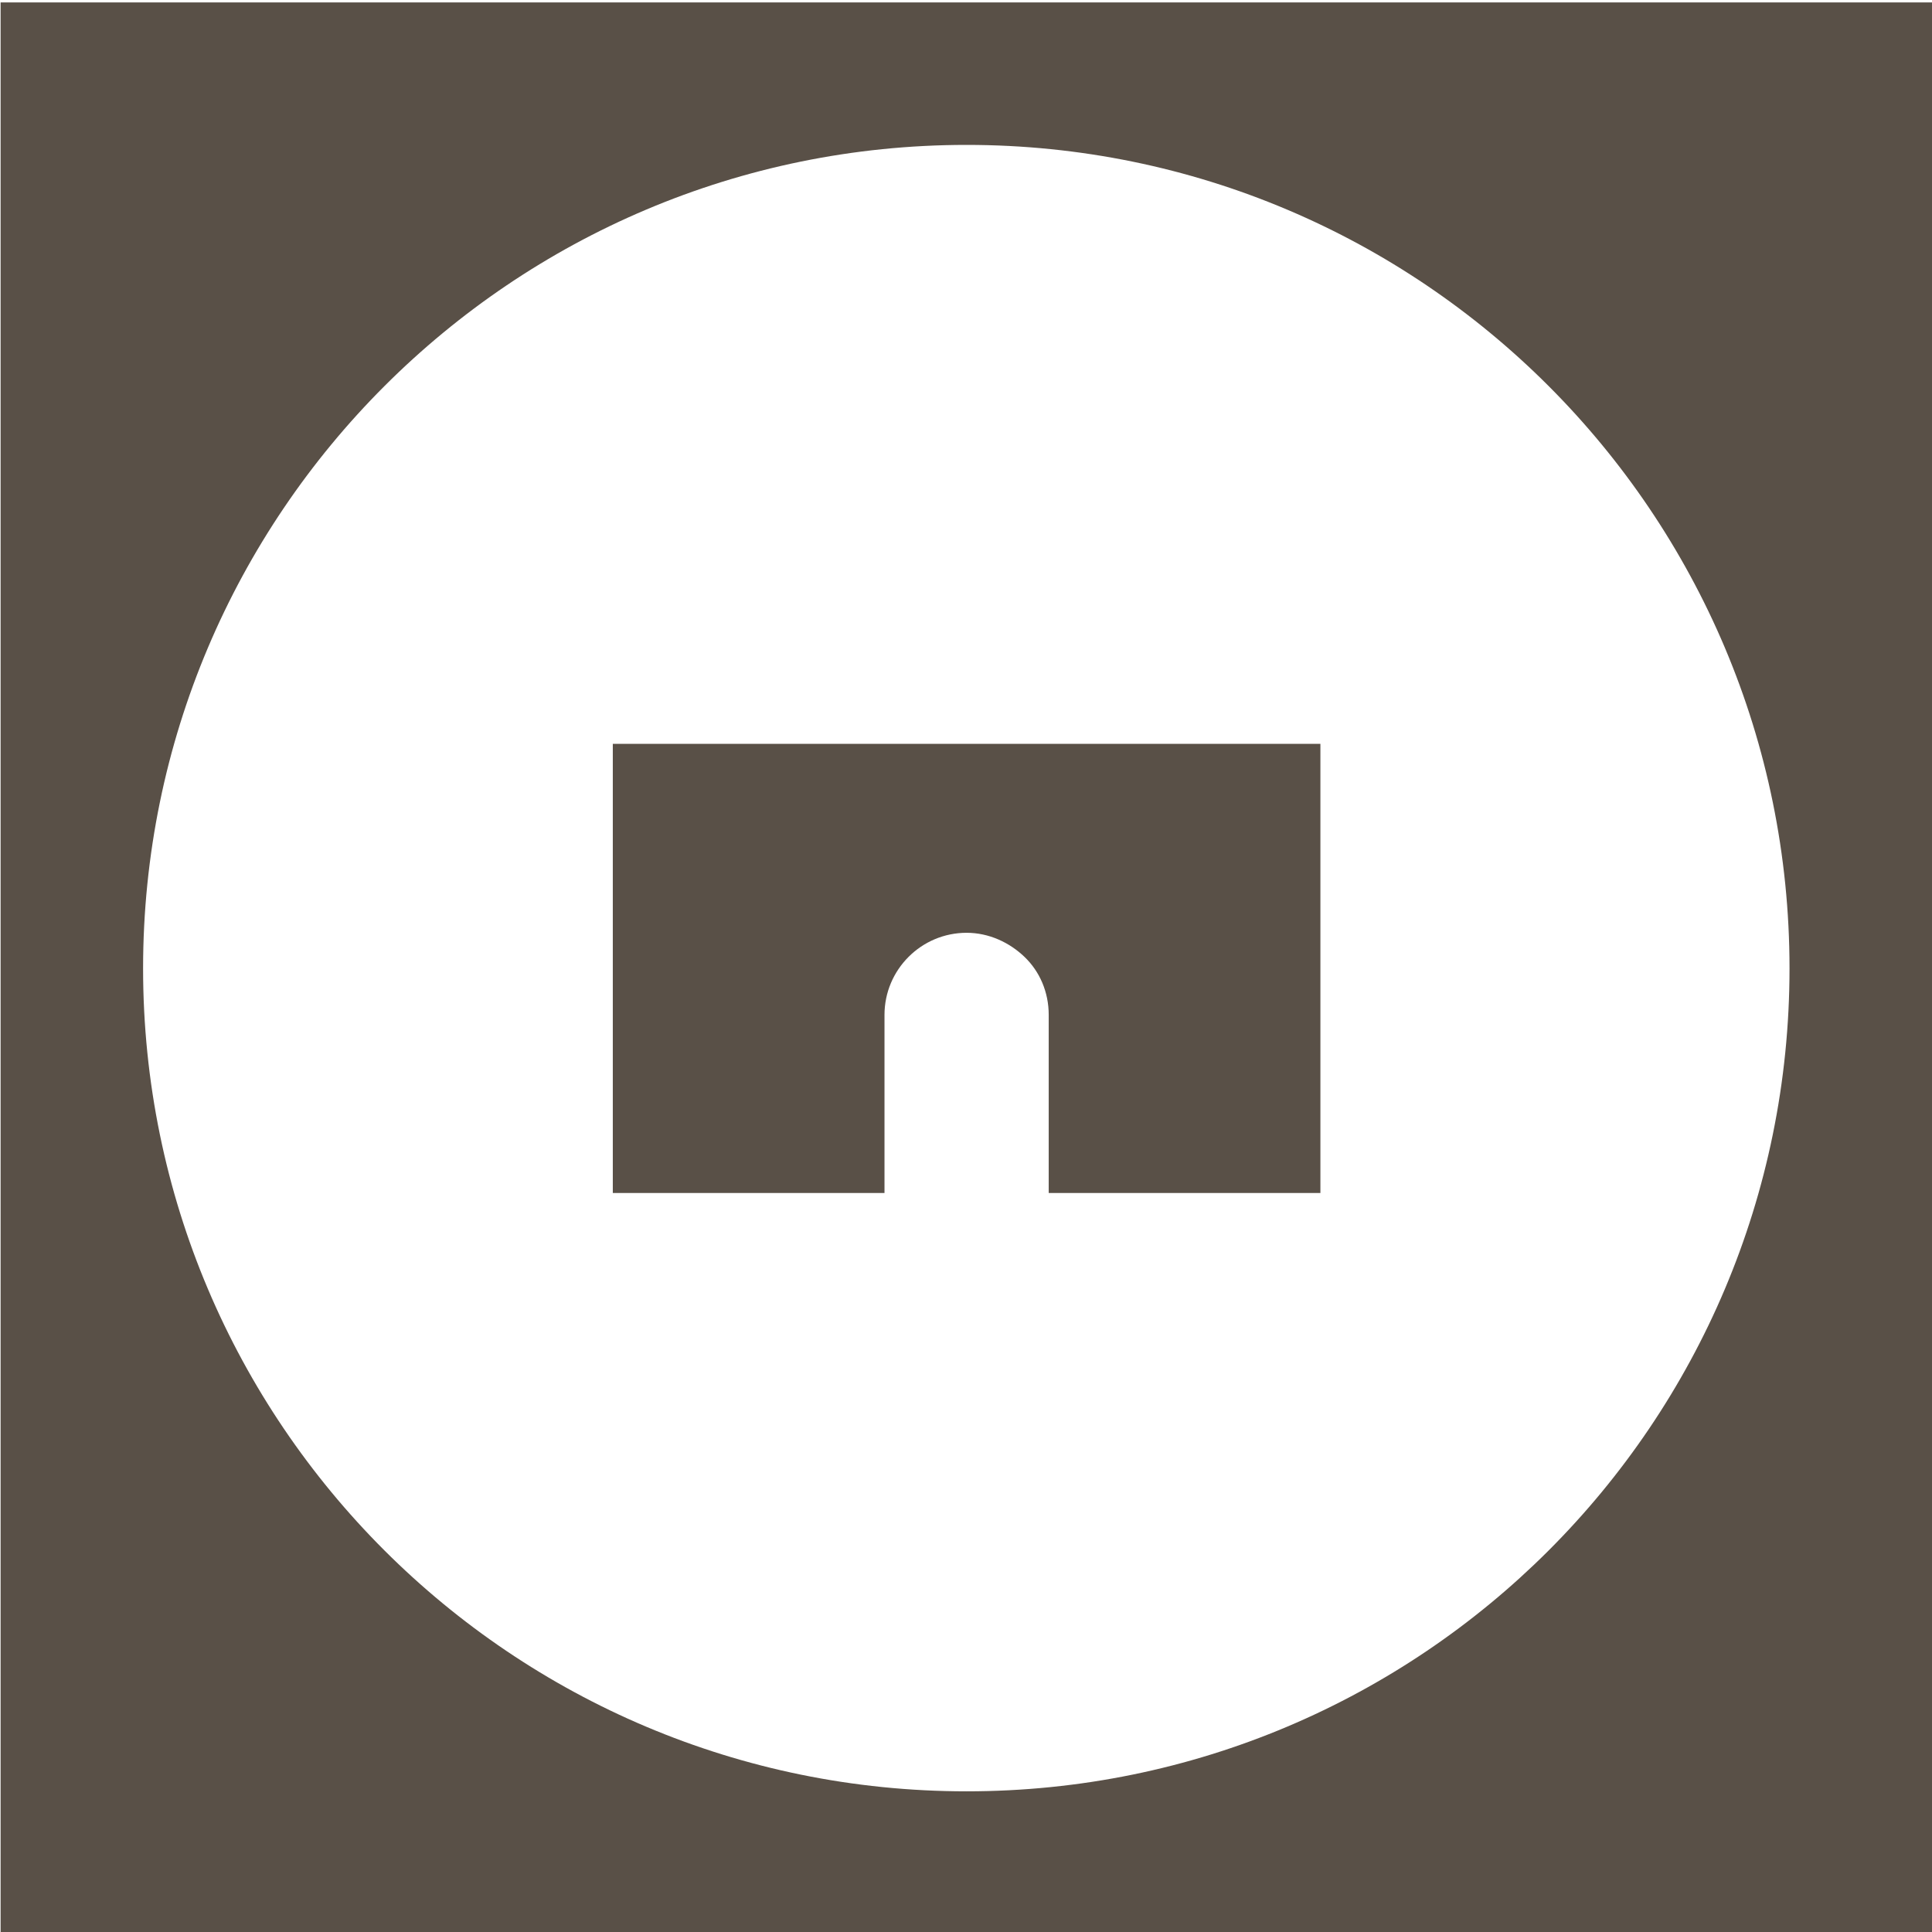 <svg xmlns="http://www.w3.org/2000/svg" xmlns:xlink="http://www.w3.org/1999/xlink" id="Layer_1" x="0px" y="0px" viewBox="0 0 320 320" style="enable-background:new 0 0 320 320;" xml:space="preserve"><style type="text/css">	.st0{fill:#595047;}</style><path class="st0" d="M218.7,123.2v74.4h-45v-29.5c0-3.8-1.5-7.2-4-9.6c-2.5-2.4-5.9-4-9.6-4c-7.5,0-13.6,6.1-13.6,13.6v29.5h-45  v-74.4L218.7,123.2L218.7,123.2z"></path><path class="st0" d="M0.1,320.4h320V0.4H0.1V320.4z M160.1,296.7c-75.3,0-136.4-61-136.4-136.3S84.8,24,160.1,24  s136.3,61,136.3,136.4S235.4,296.7,160.1,296.7"></path></svg>